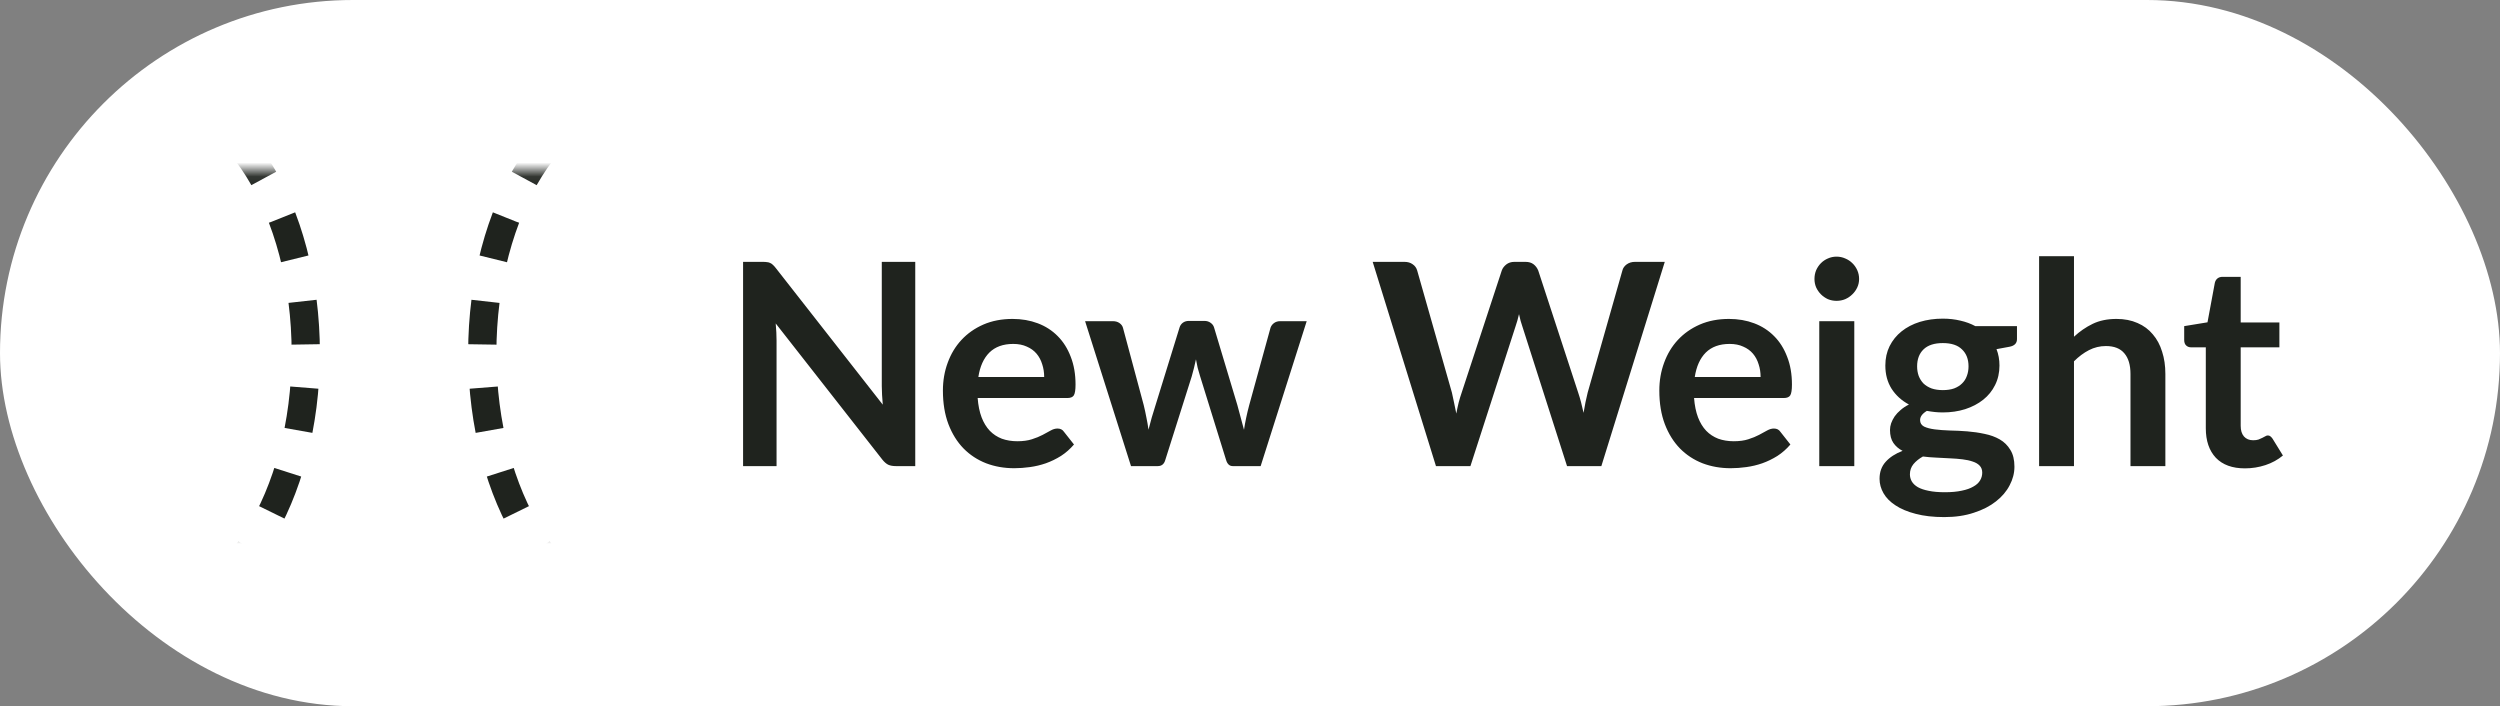 <svg xmlns="http://www.w3.org/2000/svg" width="177" height="50" viewBox="0 0 177 50" fill="none"><rect x="0" y="0" width="177" height="50" fill="#808080" stroke="none"/><rect width="177" height="50" rx="25" fill="white"></rect><mask id="mask0_1493_7785" style="mask-type:alpha" maskUnits="userSpaceOnUse" x="15" y="12" width="26" height="26"><rect x="15.382" y="12.382" width="25.235" height="25.235" fill="#D9D9D9" stroke="#FF8357" stroke-width="0.765"></rect></mask><g mask="url(#mask0_1493_7785)"><path d="M10.117 43.452C16.486 43.452 21.649 35.191 21.649 25C21.649 14.809 16.486 6.548 10.117 6.548" stroke="#1F231E" stroke-width="2" stroke-dasharray="3.06 3.06"></path><path d="M45.677 43.452C39.308 43.452 34.145 35.191 34.145 25C34.145 14.809 39.308 6.548 45.677 6.548" stroke="#1F231E" stroke-width="2" stroke-dasharray="3.06 3.06"></path></g><path d="M64.8 18.54V33H63.42C63.207 33 63.027 32.967 62.88 32.9C62.74 32.827 62.603 32.707 62.47 32.54L54.92 22.9C54.96 23.34 54.98 23.747 54.98 24.12V33H52.61V18.54H54.02C54.133 18.54 54.23 18.547 54.31 18.56C54.397 18.567 54.47 18.587 54.53 18.62C54.597 18.647 54.66 18.69 54.72 18.75C54.78 18.803 54.847 18.877 54.92 18.97L62.5 28.65C62.48 28.417 62.463 28.187 62.45 27.96C62.437 27.733 62.43 27.523 62.43 27.33V18.54H64.8ZM73.928 26.69C73.928 26.37 73.881 26.07 73.788 25.79C73.701 25.503 73.568 25.253 73.388 25.04C73.208 24.827 72.978 24.66 72.698 24.54C72.424 24.413 72.104 24.35 71.738 24.35C71.024 24.35 70.461 24.553 70.048 24.96C69.641 25.367 69.381 25.943 69.268 26.69H73.928ZM69.218 28.18C69.258 28.707 69.351 29.163 69.498 29.55C69.644 29.93 69.838 30.247 70.078 30.5C70.318 30.747 70.601 30.933 70.928 31.06C71.261 31.18 71.628 31.24 72.028 31.24C72.428 31.24 72.771 31.193 73.058 31.1C73.351 31.007 73.604 30.903 73.818 30.79C74.038 30.677 74.228 30.573 74.388 30.48C74.554 30.387 74.714 30.34 74.868 30.34C75.074 30.34 75.228 30.417 75.328 30.57L76.038 31.47C75.764 31.79 75.458 32.06 75.118 32.28C74.778 32.493 74.421 32.667 74.048 32.8C73.681 32.927 73.304 33.017 72.918 33.07C72.538 33.123 72.168 33.15 71.808 33.15C71.094 33.15 70.431 33.033 69.818 32.8C69.204 32.56 68.671 32.21 68.218 31.75C67.764 31.283 67.408 30.71 67.148 30.03C66.888 29.343 66.758 28.55 66.758 27.65C66.758 26.95 66.871 26.293 67.098 25.68C67.324 25.06 67.648 24.523 68.068 24.07C68.494 23.61 69.011 23.247 69.618 22.98C70.231 22.713 70.921 22.58 71.688 22.58C72.334 22.58 72.931 22.683 73.478 22.89C74.024 23.097 74.494 23.4 74.888 23.8C75.281 24.193 75.588 24.68 75.808 25.26C76.034 25.833 76.148 26.49 76.148 27.23C76.148 27.603 76.108 27.857 76.028 27.99C75.948 28.117 75.794 28.18 75.568 28.18H69.218ZM92.514 22.74L89.254 33H87.275C87.048 33 86.891 32.853 86.805 32.56L84.965 26.63C84.904 26.43 84.848 26.233 84.794 26.04C84.748 25.84 84.708 25.64 84.674 25.44C84.635 25.64 84.588 25.843 84.534 26.05C84.488 26.25 84.434 26.45 84.374 26.65L82.504 32.56C82.424 32.853 82.248 33 81.975 33H80.075L76.825 22.74H78.794C78.975 22.74 79.128 22.783 79.254 22.87C79.381 22.957 79.465 23.067 79.504 23.2L80.975 28.68C81.048 28.98 81.111 29.273 81.165 29.56C81.225 29.847 81.275 30.133 81.314 30.42C81.388 30.133 81.465 29.847 81.544 29.56C81.631 29.273 81.721 28.98 81.814 28.68L83.514 23.18C83.555 23.047 83.631 22.937 83.745 22.85C83.865 22.763 84.008 22.72 84.174 22.72H85.264C85.438 22.72 85.585 22.763 85.704 22.85C85.831 22.937 85.915 23.047 85.954 23.18L87.605 28.68C87.691 28.98 87.771 29.277 87.844 29.57C87.924 29.857 88.001 30.143 88.075 30.43C88.161 29.863 88.284 29.28 88.445 28.68L89.954 23.2C90.001 23.067 90.085 22.957 90.204 22.87C90.325 22.783 90.468 22.74 90.635 22.74H92.514ZM117.866 18.54L113.376 33H110.946L107.786 23.12C107.699 22.88 107.619 22.587 107.546 22.24C107.506 22.407 107.466 22.563 107.426 22.71C107.386 22.857 107.342 22.993 107.296 23.12L104.106 33H101.666L97.186 18.54H99.436C99.669 18.54 99.862 18.597 100.016 18.71C100.176 18.817 100.282 18.963 100.336 19.15L102.796 27.8C102.849 28.013 102.899 28.247 102.946 28.5C102.999 28.747 103.052 29.007 103.106 29.28C103.159 29 103.216 28.737 103.276 28.49C103.342 28.243 103.412 28.013 103.486 27.8L106.326 19.15C106.379 18.997 106.482 18.857 106.636 18.73C106.796 18.603 106.989 18.54 107.216 18.54H108.006C108.239 18.54 108.429 18.597 108.576 18.71C108.722 18.823 108.832 18.97 108.906 19.15L111.736 27.8C111.876 28.213 112.002 28.69 112.116 29.23C112.202 28.703 112.299 28.227 112.406 27.8L114.866 19.15C114.906 18.983 115.006 18.84 115.166 18.72C115.332 18.6 115.529 18.54 115.756 18.54H117.866ZM124.65 26.69C124.65 26.37 124.604 26.07 124.51 25.79C124.424 25.503 124.29 25.253 124.11 25.04C123.93 24.827 123.7 24.66 123.42 24.54C123.147 24.413 122.827 24.35 122.46 24.35C121.747 24.35 121.184 24.553 120.77 24.96C120.364 25.367 120.104 25.943 119.99 26.69H124.65ZM119.94 28.18C119.98 28.707 120.074 29.163 120.22 29.55C120.367 29.93 120.56 30.247 120.8 30.5C121.04 30.747 121.324 30.933 121.65 31.06C121.984 31.18 122.35 31.24 122.75 31.24C123.15 31.24 123.494 31.193 123.78 31.1C124.074 31.007 124.327 30.903 124.54 30.79C124.76 30.677 124.95 30.573 125.11 30.48C125.277 30.387 125.437 30.34 125.59 30.34C125.797 30.34 125.95 30.417 126.05 30.57L126.76 31.47C126.487 31.79 126.18 32.06 125.84 32.28C125.5 32.493 125.144 32.667 124.77 32.8C124.404 32.927 124.027 33.017 123.64 33.07C123.26 33.123 122.89 33.15 122.53 33.15C121.817 33.15 121.154 33.033 120.54 32.8C119.927 32.56 119.394 32.21 118.94 31.75C118.487 31.283 118.13 30.71 117.87 30.03C117.61 29.343 117.48 28.55 117.48 27.65C117.48 26.95 117.594 26.293 117.82 25.68C118.047 25.06 118.37 24.523 118.79 24.07C119.217 23.61 119.734 23.247 120.34 22.98C120.954 22.713 121.644 22.58 122.41 22.58C123.057 22.58 123.654 22.683 124.2 22.89C124.747 23.097 125.217 23.4 125.61 23.8C126.004 24.193 126.31 24.68 126.53 25.26C126.757 25.833 126.87 26.49 126.87 27.23C126.87 27.603 126.83 27.857 126.75 27.99C126.67 28.117 126.517 28.18 126.29 28.18H119.94ZM131.284 22.74V33H128.804V22.74H131.284ZM131.624 19.75C131.624 19.963 131.581 20.163 131.494 20.35C131.407 20.537 131.291 20.7 131.144 20.84C131.004 20.98 130.837 21.093 130.644 21.18C130.451 21.26 130.244 21.3 130.024 21.3C129.811 21.3 129.607 21.26 129.414 21.18C129.227 21.093 129.064 20.98 128.924 20.84C128.784 20.7 128.671 20.537 128.584 20.35C128.504 20.163 128.464 19.963 128.464 19.75C128.464 19.53 128.504 19.323 128.584 19.13C128.671 18.937 128.784 18.77 128.924 18.63C129.064 18.49 129.227 18.38 129.414 18.3C129.607 18.213 129.811 18.17 130.024 18.17C130.244 18.17 130.451 18.213 130.644 18.3C130.837 18.38 131.004 18.49 131.144 18.63C131.291 18.77 131.407 18.937 131.494 19.13C131.581 19.323 131.624 19.53 131.624 19.75ZM137.552 27.62C137.859 27.62 138.125 27.58 138.352 27.5C138.579 27.413 138.765 27.297 138.912 27.15C139.065 27.003 139.179 26.827 139.252 26.62C139.332 26.413 139.372 26.187 139.372 25.94C139.372 25.433 139.219 25.033 138.912 24.74C138.612 24.44 138.159 24.29 137.552 24.29C136.945 24.29 136.489 24.44 136.182 24.74C135.882 25.033 135.732 25.433 135.732 25.94C135.732 26.18 135.769 26.403 135.842 26.61C135.922 26.817 136.035 26.997 136.182 27.15C136.335 27.297 136.525 27.413 136.752 27.5C136.985 27.58 137.252 27.62 137.552 27.62ZM140.342 33.46C140.342 33.26 140.282 33.097 140.162 32.97C140.042 32.843 139.879 32.747 139.672 32.68C139.465 32.607 139.222 32.553 138.942 32.52C138.669 32.487 138.375 32.463 138.062 32.45C137.755 32.43 137.435 32.413 137.102 32.4C136.775 32.387 136.455 32.36 136.142 32.32C135.869 32.473 135.645 32.653 135.472 32.86C135.305 33.067 135.222 33.307 135.222 33.58C135.222 33.76 135.265 33.927 135.352 34.08C135.445 34.24 135.589 34.377 135.782 34.49C135.982 34.603 136.239 34.69 136.552 34.75C136.865 34.817 137.249 34.85 137.702 34.85C138.162 34.85 138.559 34.813 138.892 34.74C139.225 34.673 139.499 34.577 139.712 34.45C139.932 34.33 140.092 34.183 140.192 34.01C140.292 33.843 140.342 33.66 140.342 33.46ZM142.802 23.09V24.01C142.802 24.303 142.625 24.483 142.272 24.55L141.352 24.72C141.492 25.073 141.562 25.46 141.562 25.88C141.562 26.387 141.459 26.847 141.252 27.26C141.052 27.667 140.772 28.013 140.412 28.3C140.052 28.587 139.625 28.81 139.132 28.97C138.645 29.123 138.119 29.2 137.552 29.2C137.352 29.2 137.159 29.19 136.972 29.17C136.785 29.15 136.602 29.123 136.422 29.09C136.102 29.283 135.942 29.5 135.942 29.74C135.942 29.947 136.035 30.1 136.222 30.2C136.415 30.293 136.669 30.36 136.982 30.4C137.295 30.44 137.652 30.467 138.052 30.48C138.452 30.487 138.862 30.507 139.282 30.54C139.702 30.573 140.112 30.633 140.512 30.72C140.912 30.8 141.269 30.93 141.582 31.11C141.895 31.29 142.145 31.537 142.332 31.85C142.525 32.157 142.622 32.553 142.622 33.04C142.622 33.493 142.509 33.933 142.282 34.36C142.062 34.787 141.739 35.167 141.312 35.5C140.892 35.833 140.372 36.1 139.752 36.3C139.139 36.507 138.439 36.61 137.652 36.61C136.879 36.61 136.205 36.533 135.632 36.38C135.059 36.233 134.582 36.033 134.202 35.78C133.822 35.533 133.539 35.247 133.352 34.92C133.165 34.593 133.072 34.253 133.072 33.9C133.072 33.42 133.215 33.02 133.502 32.7C133.795 32.373 134.195 32.113 134.702 31.92C134.429 31.78 134.212 31.593 134.052 31.36C133.892 31.127 133.812 30.82 133.812 30.44C133.812 30.287 133.839 30.13 133.892 29.97C133.952 29.803 134.035 29.64 134.142 29.48C134.255 29.32 134.395 29.17 134.562 29.03C134.729 28.883 134.925 28.753 135.152 28.64C134.632 28.36 134.222 27.987 133.922 27.52C133.629 27.053 133.482 26.507 133.482 25.88C133.482 25.373 133.582 24.917 133.782 24.51C133.989 24.097 134.272 23.747 134.632 23.46C134.999 23.167 135.429 22.943 135.922 22.79C136.422 22.637 136.965 22.56 137.552 22.56C137.992 22.56 138.405 22.607 138.792 22.7C139.179 22.787 139.532 22.917 139.852 23.09H142.802ZM146.838 23.84C147.238 23.467 147.678 23.163 148.158 22.93C148.638 22.697 149.202 22.58 149.848 22.58C150.408 22.58 150.905 22.677 151.338 22.87C151.772 23.057 152.132 23.323 152.418 23.67C152.712 24.01 152.932 24.42 153.078 24.9C153.232 25.373 153.308 25.897 153.308 26.47V33H150.838V26.47C150.838 25.843 150.695 25.36 150.408 25.02C150.122 24.673 149.685 24.5 149.098 24.5C148.672 24.5 148.272 24.597 147.898 24.79C147.525 24.983 147.172 25.247 146.838 25.58V33H144.368V18.14H146.838V23.84ZM158.941 33.16C158.047 33.16 157.361 32.91 156.881 32.41C156.407 31.903 156.171 31.207 156.171 30.32V24.59H155.121C154.987 24.59 154.874 24.547 154.781 24.46C154.687 24.373 154.641 24.243 154.641 24.07V23.09L156.291 22.82L156.811 20.02C156.844 19.887 156.907 19.783 157.001 19.71C157.094 19.637 157.214 19.6 157.361 19.6H158.641V22.83H161.381V24.59H158.641V30.15C158.641 30.47 158.717 30.72 158.871 30.9C159.031 31.08 159.247 31.17 159.521 31.17C159.674 31.17 159.801 31.153 159.901 31.12C160.007 31.08 160.097 31.04 160.171 31C160.251 30.96 160.321 30.923 160.381 30.89C160.441 30.85 160.501 30.83 160.561 30.83C160.634 30.83 160.694 30.85 160.741 30.89C160.787 30.923 160.837 30.977 160.891 31.05L161.631 32.25C161.271 32.55 160.857 32.777 160.391 32.93C159.924 33.083 159.441 33.16 158.941 33.16Z" fill="#1F231E"></path></svg>